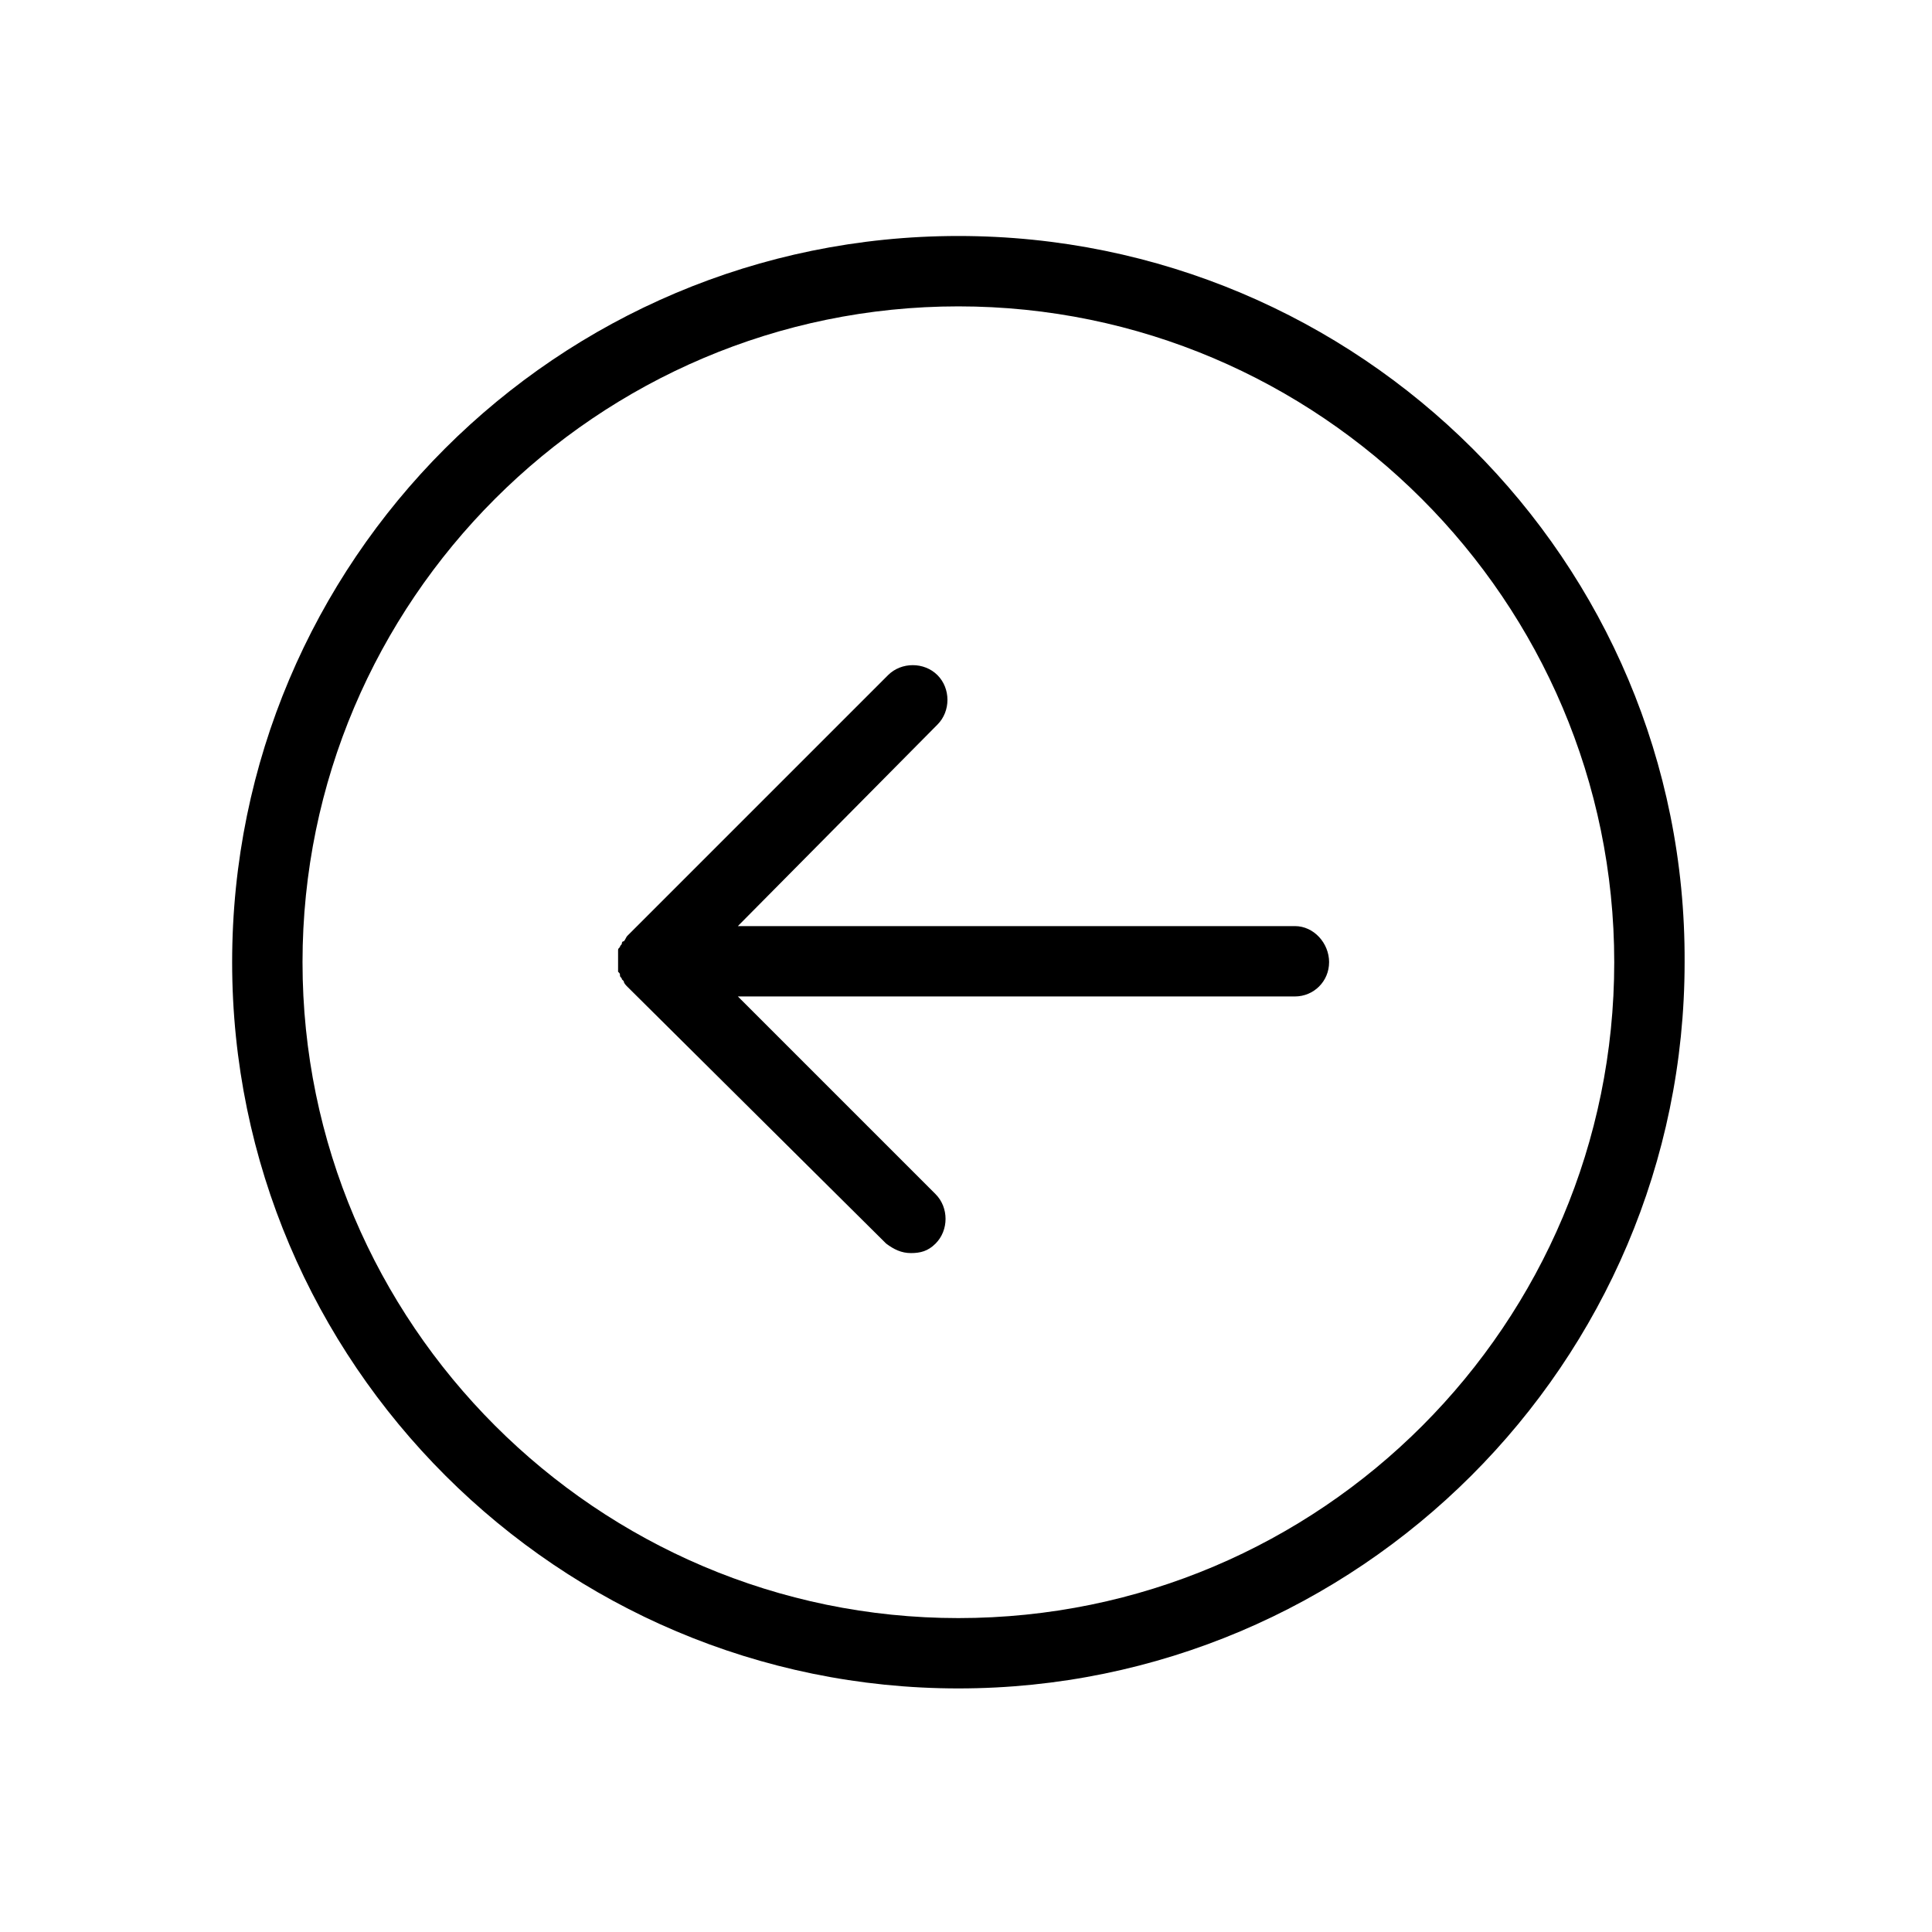 <?xml version="1.0" encoding="UTF-8"?>
<!-- Uploaded to: SVG Repo, www.svgrepo.com, Generator: SVG Repo Mixer Tools -->
<svg fill="#000000" width="800px" height="800px" version="1.1" viewBox="144 144 512 512" xmlns="http://www.w3.org/2000/svg">
 <path d="m397.98 206.54c-106.3 0-192.46 86.152-192.46 192.46 0 106.3 86.656 192.45 192.46 192.45s192.46-86.152 192.46-192.46c0.5-106.3-86.156-192.45-192.46-192.45zm0 366.27c-95.723 0-173.81-78.09-173.81-173.81 0-95.723 78.09-173.81 173.81-173.81s173.81 78.09 173.81 173.81c0 95.723-77.586 173.81-173.81 173.81zm98.242-173.81c0 5.039-4.031 9.07-9.07 9.07l-147.61-0.004 52.395 52.395c3.527 3.527 3.527 9.574 0 13.098-2.016 2.016-4.031 2.519-6.551 2.519s-4.535-1.008-6.551-2.519l-68.516-68.012c-0.504-0.504-1.008-1.008-1.008-1.512l-0.504-0.504c0-0.504-0.504-0.504-0.504-1.008s0-0.504-0.504-1.008v-1.008-3.527-1.008c0-0.504 0-0.504 0.504-1.008 0-0.504 0.504-0.504 0.504-1.008 0 0 0-0.504 0.504-0.504 0.504-0.504 0.504-1.008 1.008-1.512l69.023-69.023c3.527-3.527 9.574-3.527 13.098 0 3.527 3.527 3.527 9.574 0 13.098l-52.898 53.41h147.62c5.035 0 9.066 4.535 9.066 9.574z"/>
</svg>